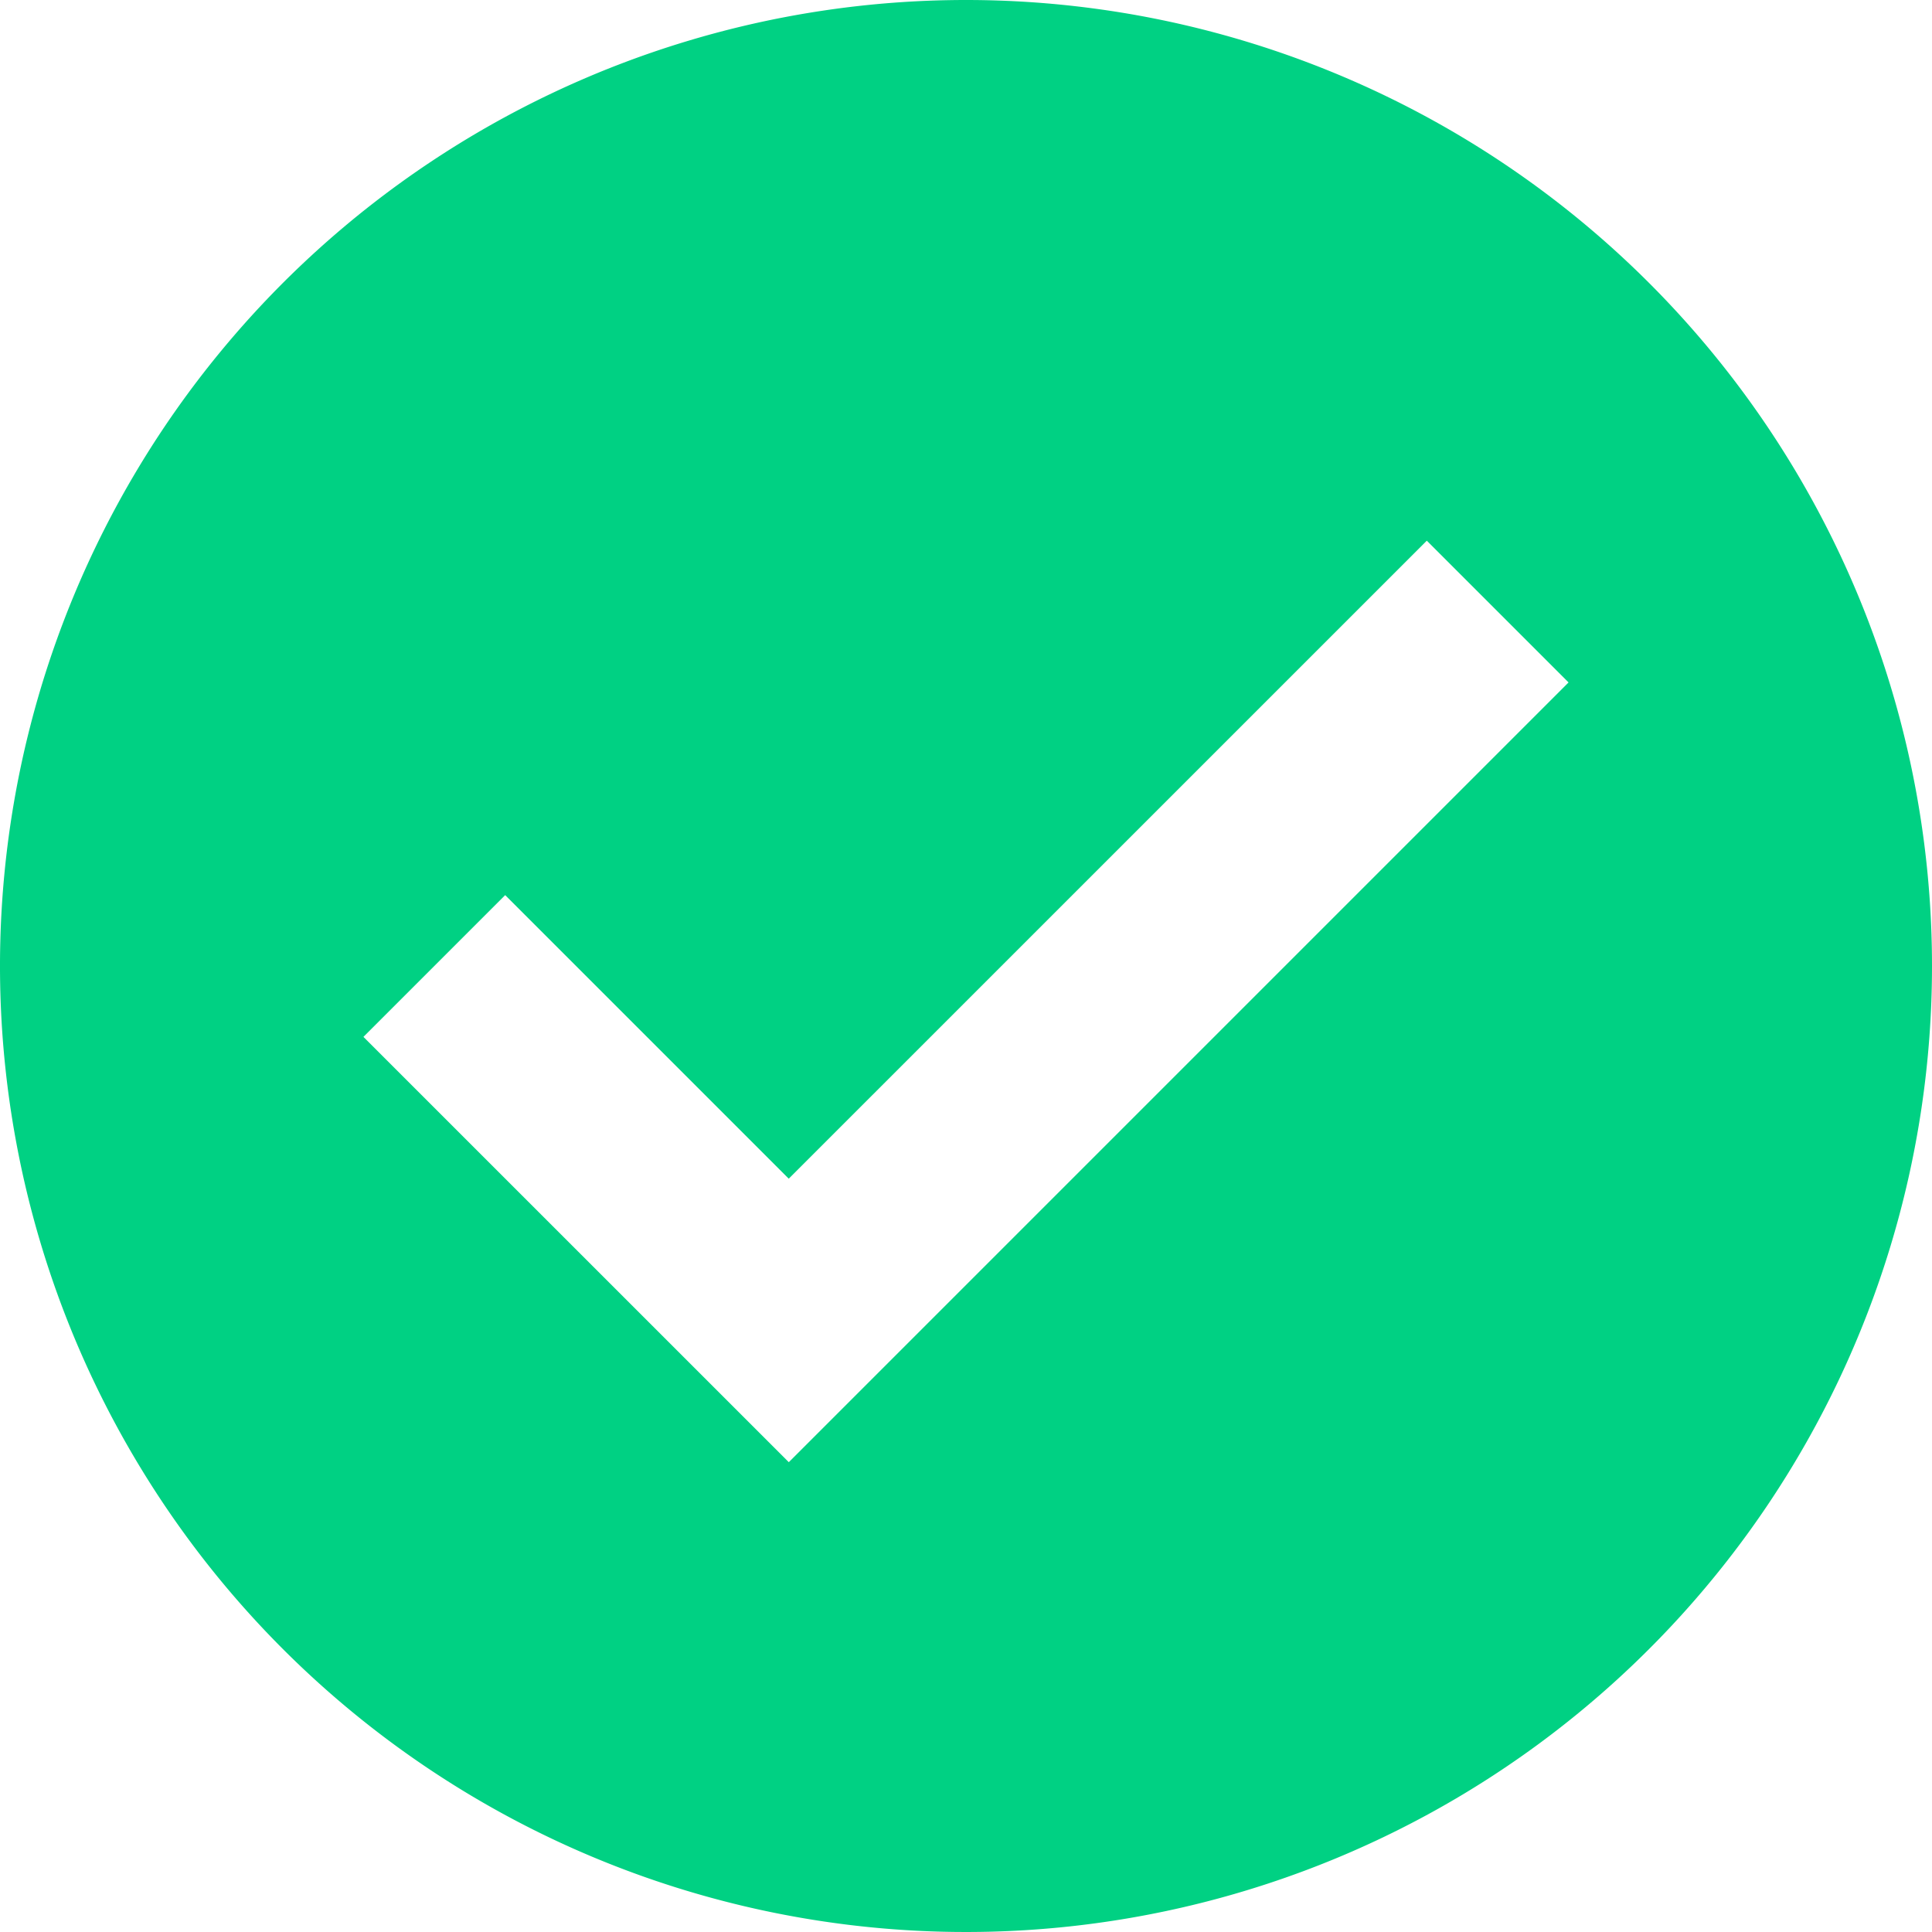 <svg xmlns="http://www.w3.org/2000/svg" width="35" height="35" viewBox="0 0 35 35"><path d="M17.5,0A17.5,17.5,0,1,0,35,17.5,17.5,17.5,0,0,0,17.5,0ZM14.29,26.489,6.584,18.784l2.568-2.568,5.137,5.137L25.848,9.795l2.568,2.568Z" fill="#00d183"/></svg>
